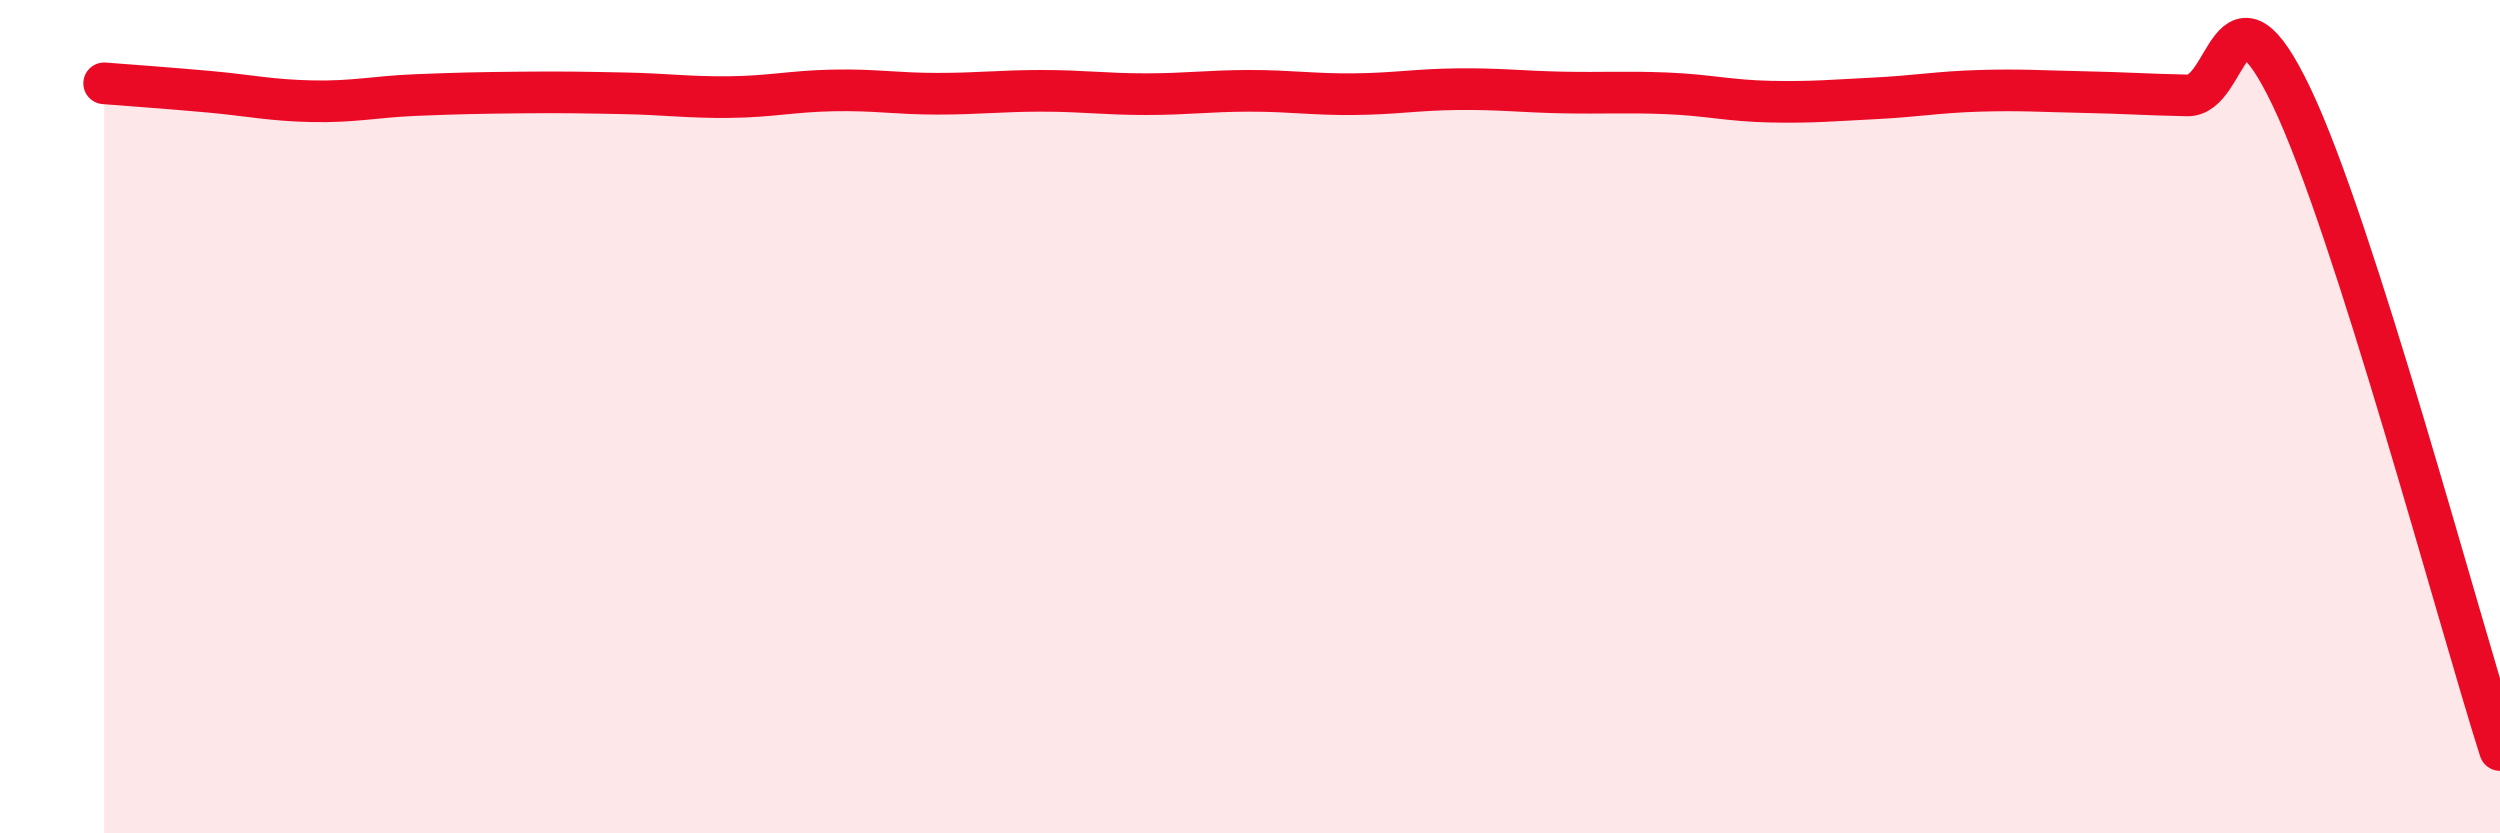 
    <svg width="60" height="20" viewBox="0 0 60 20" xmlns="http://www.w3.org/2000/svg">
      <path
        d="M 2.5,2 C 3,2.04 4,2.11 5,2.2 C 6,2.29 6.5,2.41 7.5,2.43 C 8.5,2.45 9,2.32 10,2.28 C 11,2.24 11.5,2.23 12.5,2.22 C 13.5,2.21 14,2.22 15,2.24 C 16,2.26 16.5,2.34 17.5,2.33 C 18.5,2.32 19,2.19 20,2.17 C 21,2.15 21.5,2.25 22.5,2.25 C 23.5,2.25 24,2.18 25,2.18 C 26,2.18 26.5,2.26 27.5,2.26 C 28.5,2.26 29,2.18 30,2.18 C 31,2.18 31.5,2.27 32.5,2.26 C 33.5,2.25 34,2.15 35,2.14 C 36,2.13 36.5,2.2 37.5,2.22 C 38.5,2.24 39,2.2 40,2.24 C 41,2.28 41.5,2.42 42.5,2.44 C 43.5,2.46 44,2.41 45,2.36 C 46,2.31 46.5,2.21 47.5,2.18 C 48.5,2.15 49,2.19 50,2.21 C 51,2.23 51.5,2.27 52.5,2.29 C 53.5,2.31 53.5,-0.81 55,2.33 C 56.5,5.47 59,14.87 60,18L60 20L2.5 20Z"
        fill="#EB0A25"
        opacity="0.1"
        stroke-linecap="round"
        stroke-linejoin="round"
      />
      <path
        d="M 2.5,2 C 3,2.04 4,2.11 5,2.2 C 6,2.29 6.5,2.41 7.5,2.43 C 8.5,2.45 9,2.32 10,2.28 C 11,2.24 11.5,2.23 12.5,2.22 C 13.5,2.21 14,2.22 15,2.24 C 16,2.26 16.5,2.34 17.5,2.33 C 18.5,2.32 19,2.19 20,2.17 C 21,2.15 21.5,2.25 22.5,2.25 C 23.5,2.25 24,2.18 25,2.18 C 26,2.18 26.5,2.26 27.5,2.26 C 28.5,2.26 29,2.18 30,2.18 C 31,2.18 31.5,2.27 32.5,2.26 C 33.5,2.25 34,2.15 35,2.14 C 36,2.13 36.5,2.2 37.5,2.22 C 38.5,2.24 39,2.2 40,2.24 C 41,2.28 41.5,2.42 42.5,2.44 C 43.5,2.46 44,2.41 45,2.36 C 46,2.31 46.5,2.21 47.5,2.18 C 48.5,2.15 49,2.19 50,2.21 C 51,2.23 51.5,2.27 52.5,2.29 C 53.5,2.31 53.5,-0.81 55,2.33 C 56.5,5.47 59,14.87 60,18"
        stroke="#EB0A25"
        stroke-width="1"
        fill="none"
        stroke-linecap="round"
        stroke-linejoin="round"
      />
    </svg>
  